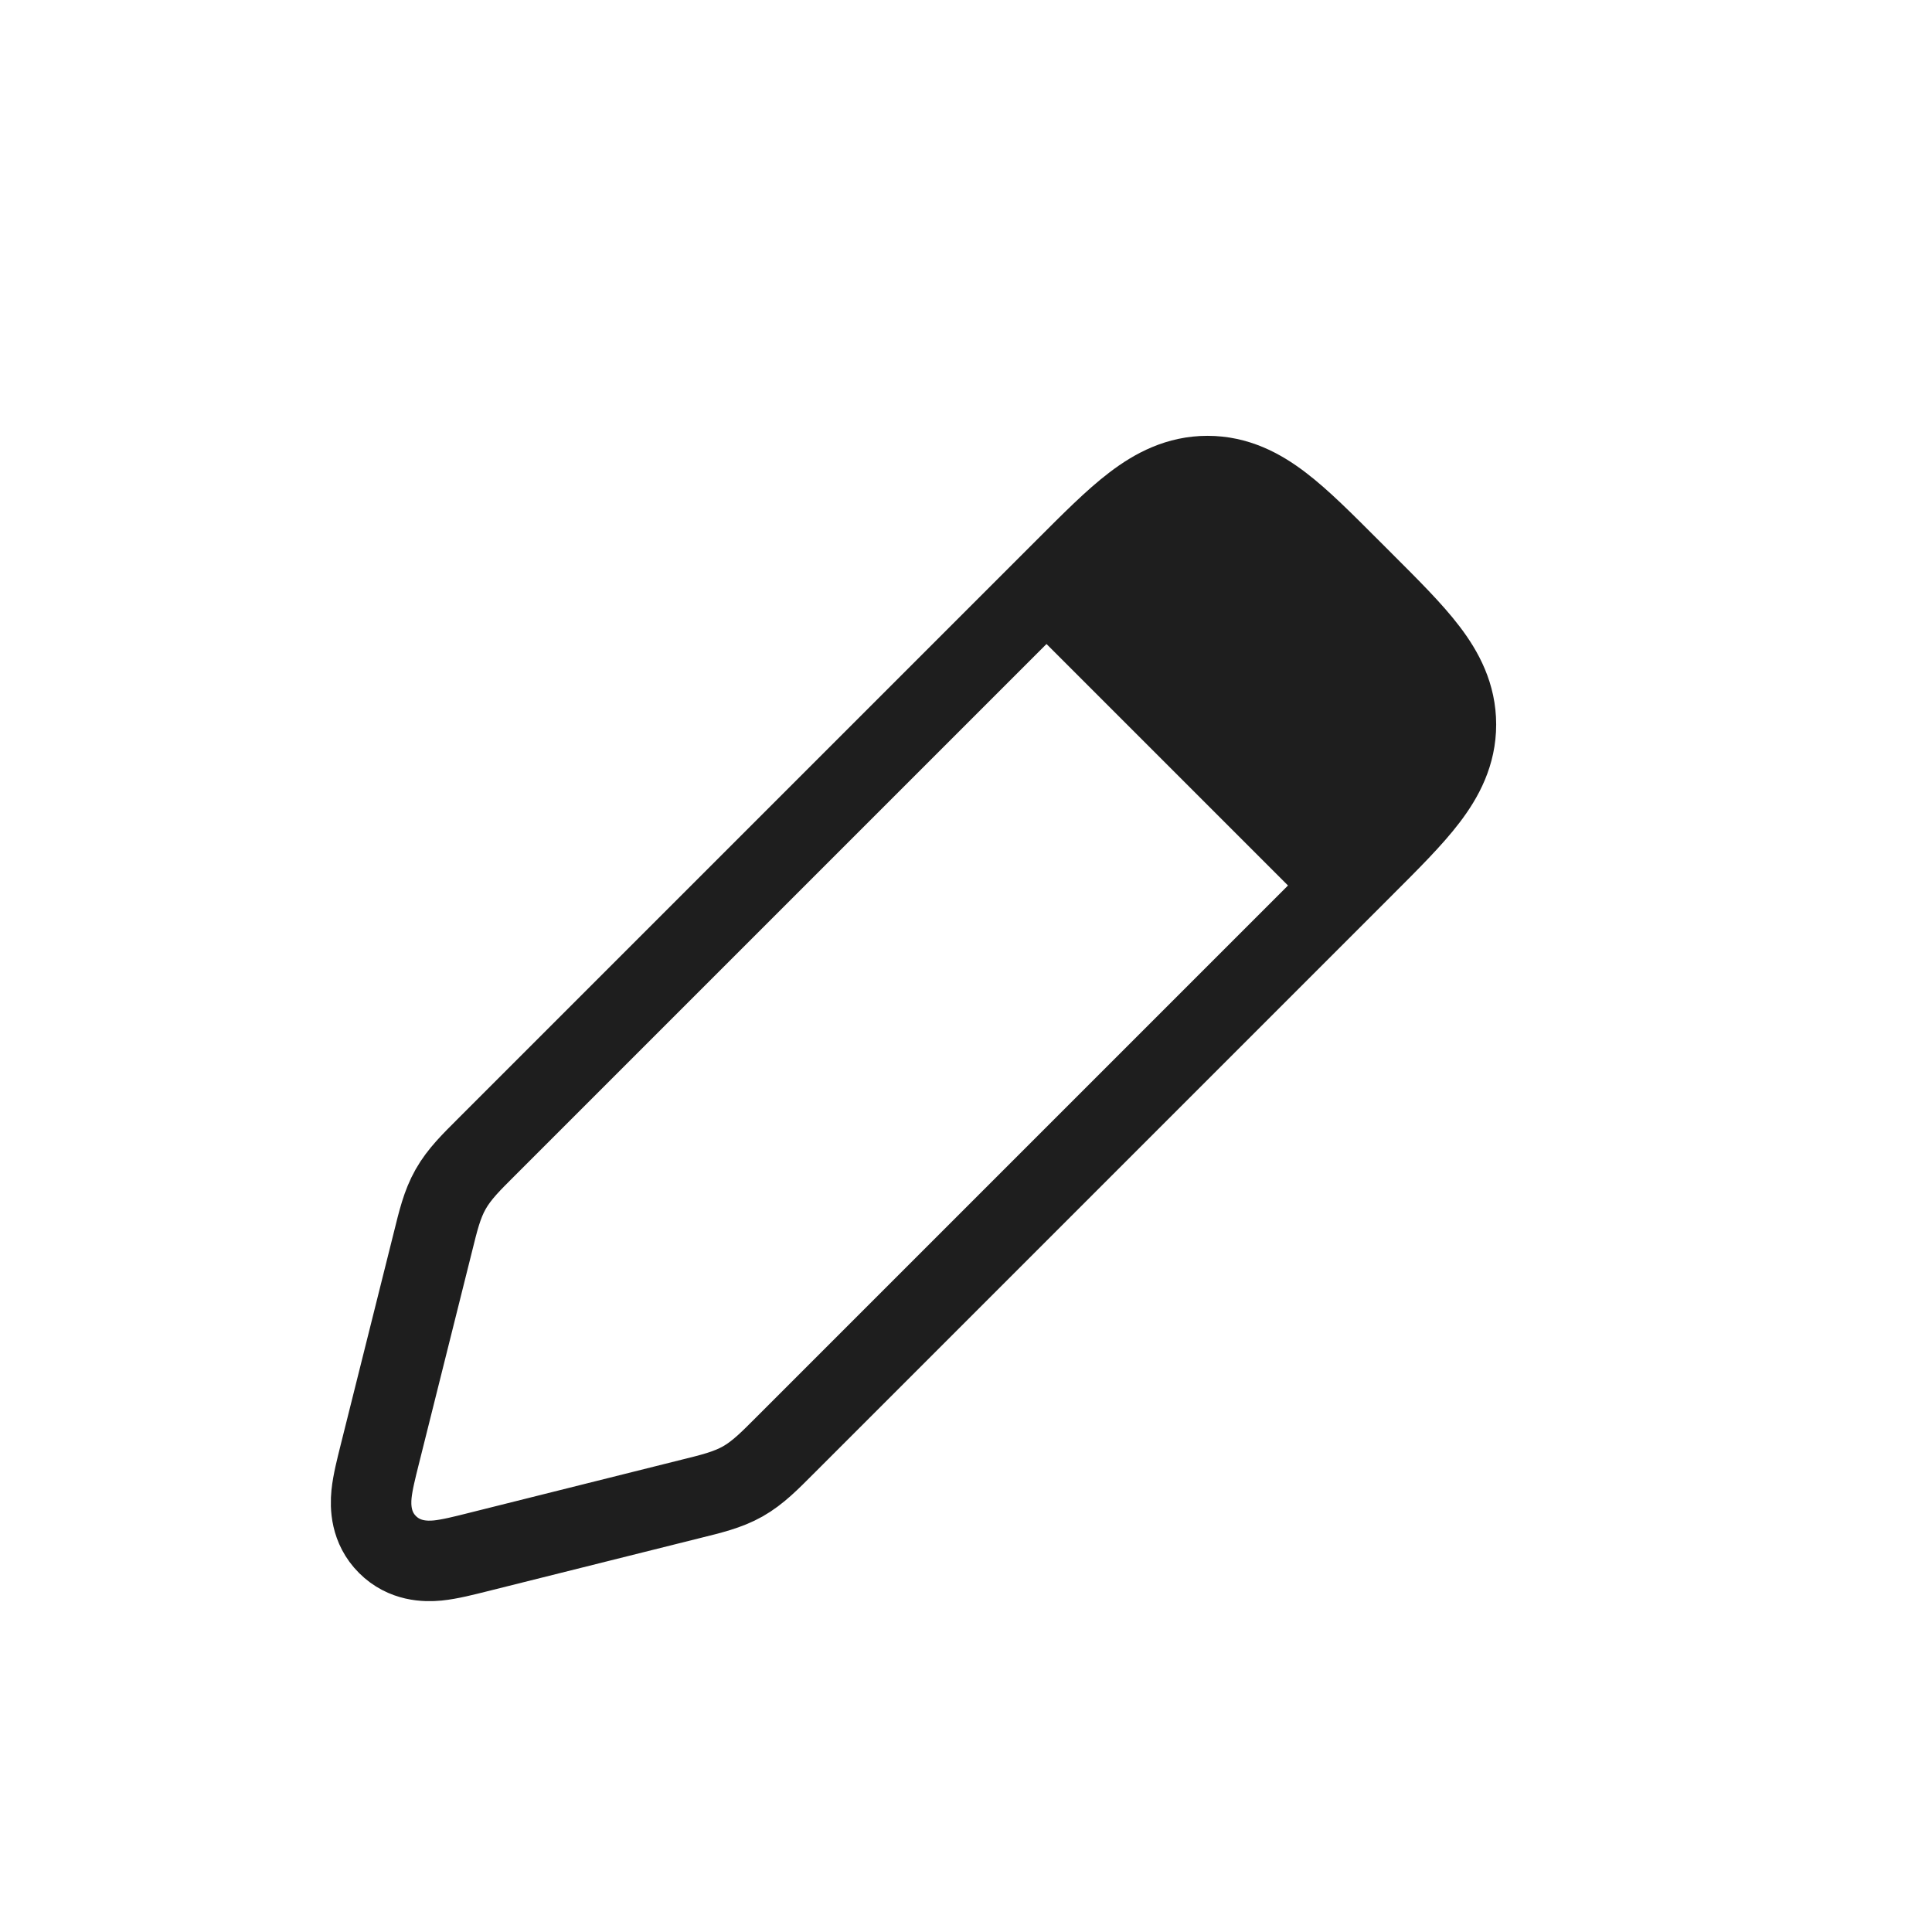 <svg width="24" height="24" viewBox="0 0 24 24" fill="none" xmlns="http://www.w3.org/2000/svg">
<path d="M15 5.914C15.36 5.914 15.653 6.066 15.916 6.267C16.167 6.458 16.444 6.737 16.768 7.061L16.939 7.232C17.263 7.556 17.542 7.833 17.733 8.084C17.934 8.347 18.086 8.64 18.086 9C18.086 9.36 17.934 9.653 17.733 9.916C17.542 10.167 17.263 10.444 16.939 10.768L9.745 17.962C9.569 18.138 9.418 18.294 9.228 18.402C9.037 18.51 8.825 18.559 8.584 18.619L5.93 19.283C5.766 19.324 5.587 19.37 5.438 19.385C5.284 19.4 5.023 19.396 4.813 19.186C4.604 18.977 4.6 18.716 4.615 18.561C4.63 18.413 4.676 18.235 4.717 18.07L5.381 15.416C5.441 15.175 5.49 14.963 5.598 14.773C5.706 14.582 5.862 14.431 6.038 14.255L13.232 7.061C13.556 6.737 13.833 6.458 14.084 6.267C14.347 6.066 14.64 5.914 15 5.914Z" stroke="#1E1E1E"/>
<path d="M12.5 7.5L15.5 5.5L18.5 8.5L16.5 11.5L12.5 7.5Z" fill="#1E1E1E"/>
</svg>
